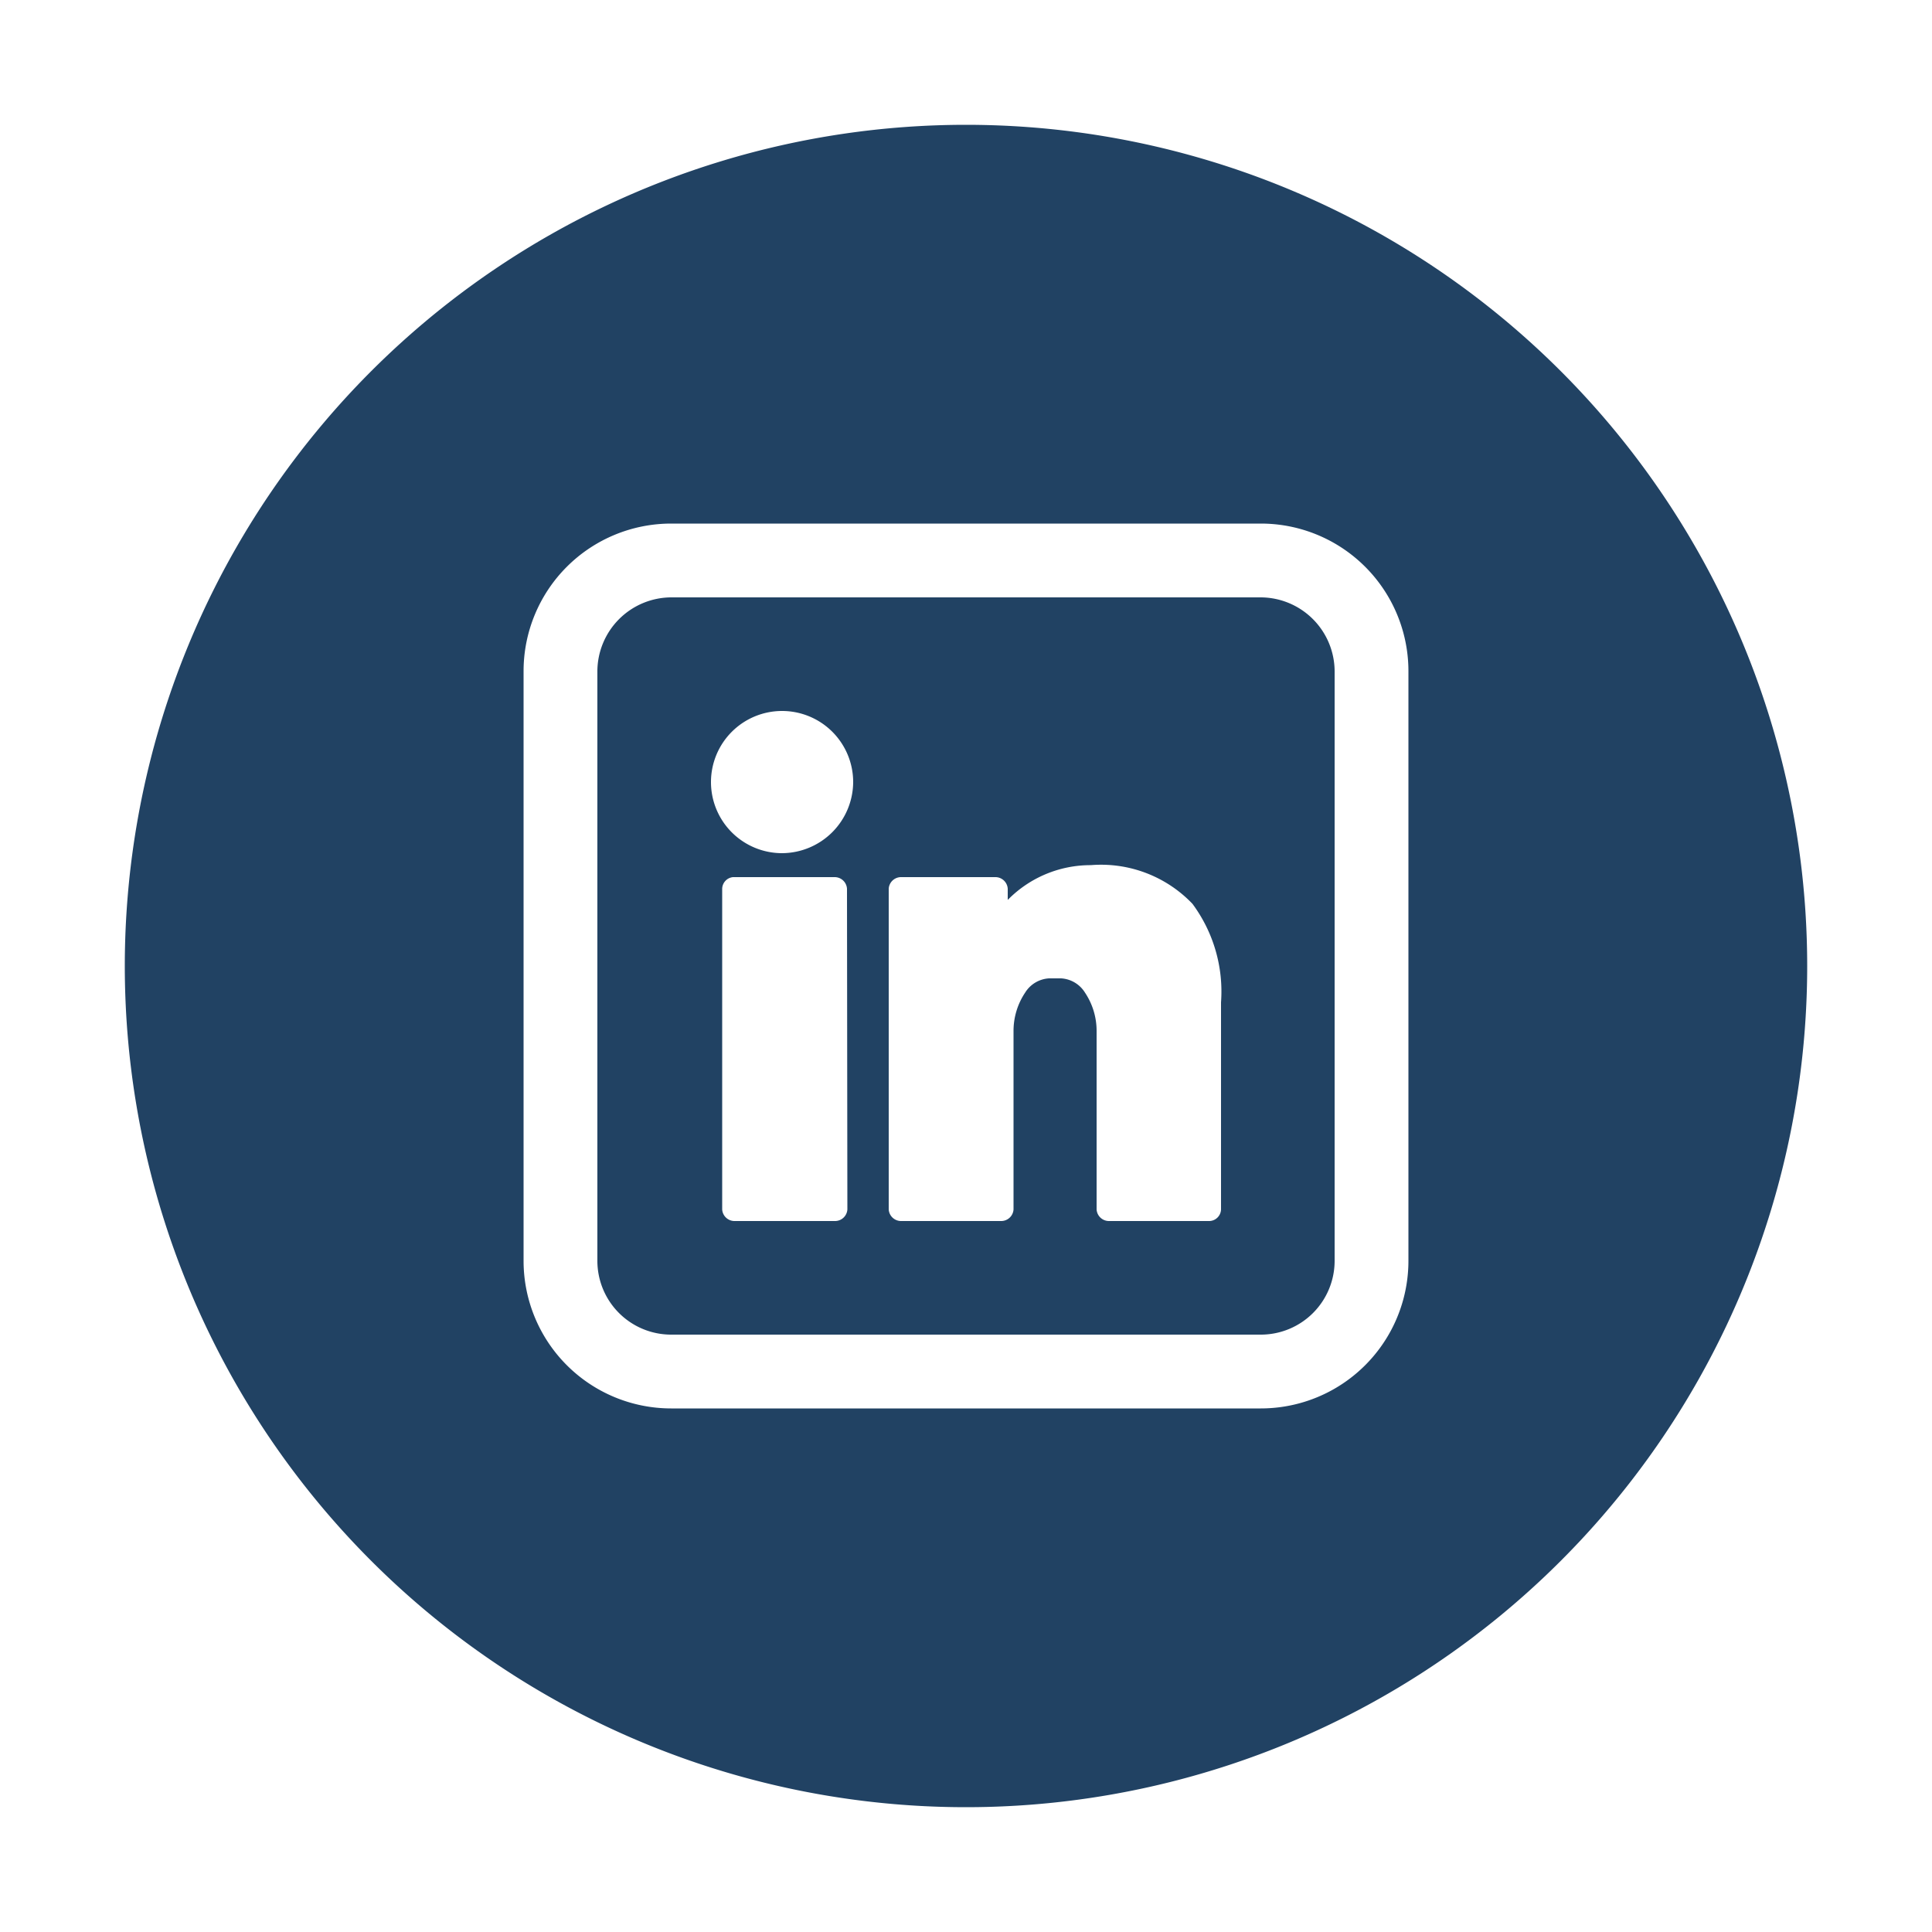 <svg id="Ebene_1" data-name="Ebene 1" xmlns="http://www.w3.org/2000/svg" viewBox="0 0 50 50"><defs><style>.cls-1{fill:#214263;}</style></defs><path class="cls-1" d="M25,3.23A21.77,21.77,0,1,0,46.77,25,21.77,21.77,0,0,0,25,3.23Zm11.45,29.4a3.82,3.82,0,0,1-3.82,3.82H17.37a3.82,3.82,0,0,1-3.82-3.82V17.37a3.82,3.82,0,0,1,3.82-3.82H32.63a3.82,3.82,0,0,1,3.82,3.82Z"/><path class="cls-1" d="M32.63,15.46H17.37a1.92,1.92,0,0,0-1.91,1.91V32.63a1.91,1.91,0,0,0,1.91,1.91H32.63a1.91,1.91,0,0,0,1.91-1.91V17.37A1.92,1.92,0,0,0,32.63,15.46ZM21.93,31.3a.32.32,0,0,1-.31.3H19a.32.32,0,0,1-.31-.3V23a.31.31,0,0,1,.28-.3h2.64a.32.32,0,0,1,.31.3Zm-1.69-9.22a1.84,1.84,0,1,1,1.84-1.84A1.85,1.85,0,0,1,20.24,22.08ZM31.6,31.3a.31.31,0,0,1-.3.3H28.69a.32.32,0,0,1-.31-.3V26.69a1.78,1.78,0,0,0-.3-1,.78.78,0,0,0-.62-.37h-.31a.78.78,0,0,0-.62.37,1.78,1.78,0,0,0-.3,1V31.3a.32.32,0,0,1-.31.3H23.31a.32.32,0,0,1-.31-.3V23a.32.32,0,0,1,.31-.3h2.46a.32.32,0,0,1,.31.3v.29a3,3,0,0,1,2.15-.9,3.27,3.27,0,0,1,2.63,1,3.81,3.81,0,0,1,.74,2.55Z"/></svg>